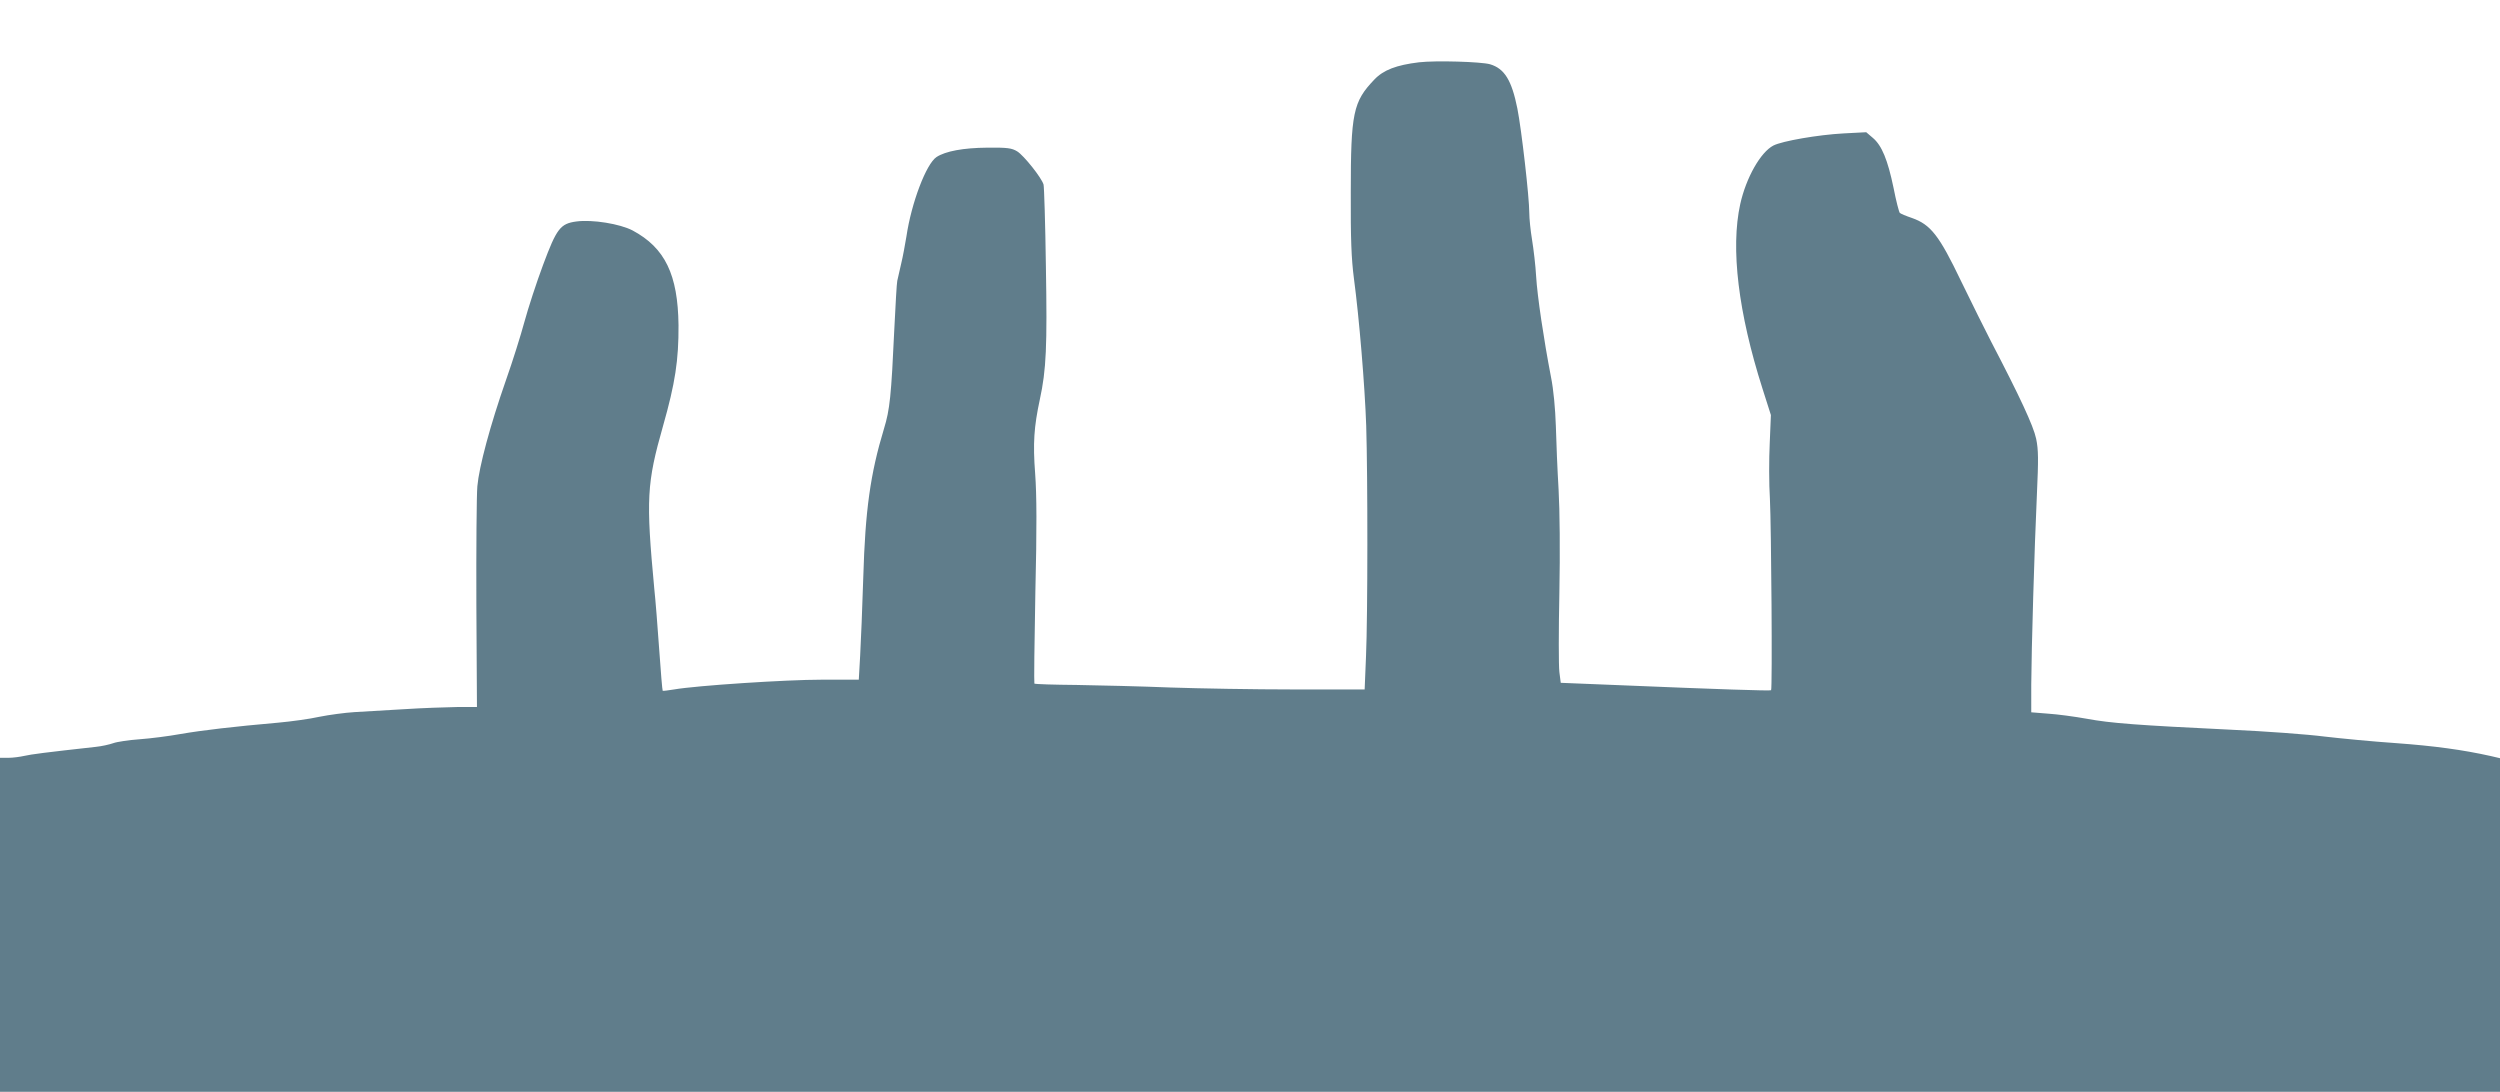 <?xml version="1.0" standalone="no"?>
<!DOCTYPE svg PUBLIC "-//W3C//DTD SVG 20010904//EN"
 "http://www.w3.org/TR/2001/REC-SVG-20010904/DTD/svg10.dtd">
<svg version="1.0" xmlns="http://www.w3.org/2000/svg"
 width="1280pt" height="559pt" viewBox="0 0 1280 559"
 preserveAspectRatio="xMidYMid meet">
<g transform="translate(0,559) scale(0.1,-0.1)"
fill="#607d8b" stroke="none">
<path d="M7265 5271 c-115 -14 -182 -39 -229 -89 -108 -113 -120 -170 -120
-577 -1 -240 3 -339 16 -440 27 -202 56 -551 63 -755 8 -257 8 -975 -1 -1180
l-7 -170 -364 0 c-201 0 -485 5 -631 10 -147 6 -362 11 -479 13 -116 1 -214 4
-217 7 -2 3 0 212 5 465 8 333 7 501 -1 610 -12 156 -6 240 24 380 33 152 38
271 31 680 -3 220 -9 409 -12 420 -10 35 -101 149 -135 170 -28 17 -50 20
-153 19 -123 -1 -214 -18 -260 -48 -53 -35 -129 -236 -154 -406 -7 -41 -18
-104 -27 -140 -8 -36 -17 -76 -20 -88 -3 -13 -9 -124 -15 -245 -16 -346 -23
-414 -53 -512 -70 -231 -96 -418 -106 -760 -5 -154 -12 -335 -16 -402 l-7
-123 -191 0 c-182 0 -640 -30 -755 -50 -30 -5 -56 -8 -58 -7 -2 2 -10 98 -18
213 -8 115 -19 254 -25 309 -43 460 -39 540 45 835 62 218 80 337 79 515 -3
259 -69 396 -235 485 -65 34 -206 57 -288 46 -82 -11 -101 -36 -170 -221 -34
-91 -77 -223 -96 -293 -19 -70 -61 -204 -94 -297 -82 -235 -138 -444 -147
-545 -4 -47 -6 -320 -5 -607 l3 -523 -103 0 c-57 -1 -178 -5 -269 -11 -91 -5
-205 -12 -255 -15 -49 -3 -130 -14 -180 -24 -49 -11 -144 -24 -210 -30 -228
-20 -390 -39 -500 -58 -60 -11 -155 -23 -210 -27 -55 -4 -116 -13 -135 -20
-20 -7 -60 -16 -90 -19 -262 -29 -330 -38 -365 -46 -22 -5 -59 -10 -82 -10
l-43 0 0 -855 0 -855 6400 0 6400 0 0 854 0 854 -47 11 c-143 32 -291 52 -483
66 -118 8 -285 24 -370 34 -85 11 -301 27 -480 35 -477 23 -612 33 -736 56
-61 11 -150 23 -197 26 l-87 7 0 141 c1 178 16 695 29 976 8 177 8 227 -4 284
-14 66 -84 216 -230 496 -30 58 -99 197 -154 310 -113 236 -156 290 -252 324
-30 10 -58 22 -62 26 -4 4 -19 61 -32 128 -30 144 -60 217 -106 256 l-34 29
-115 -6 c-131 -7 -315 -39 -360 -62 -66 -34 -140 -165 -170 -300 -50 -227 -10
-556 114 -945 l43 -135 -6 -145 c-4 -80 -4 -208 1 -285 7 -141 13 -974 6 -979
-3 -4 -276 5 -755 25 l-322 13 -7 55 c-4 31 -4 214 0 406 4 208 2 423 -4 528
-6 99 -12 245 -14 325 -3 90 -12 188 -25 252 -37 192 -70 414 -76 515 -3 55
-13 139 -21 188 -8 48 -14 109 -14 136 0 81 -40 429 -61 535 -29 145 -66 205
-140 227 -46 13 -278 20 -364 10z"/>
</g>
</svg>
